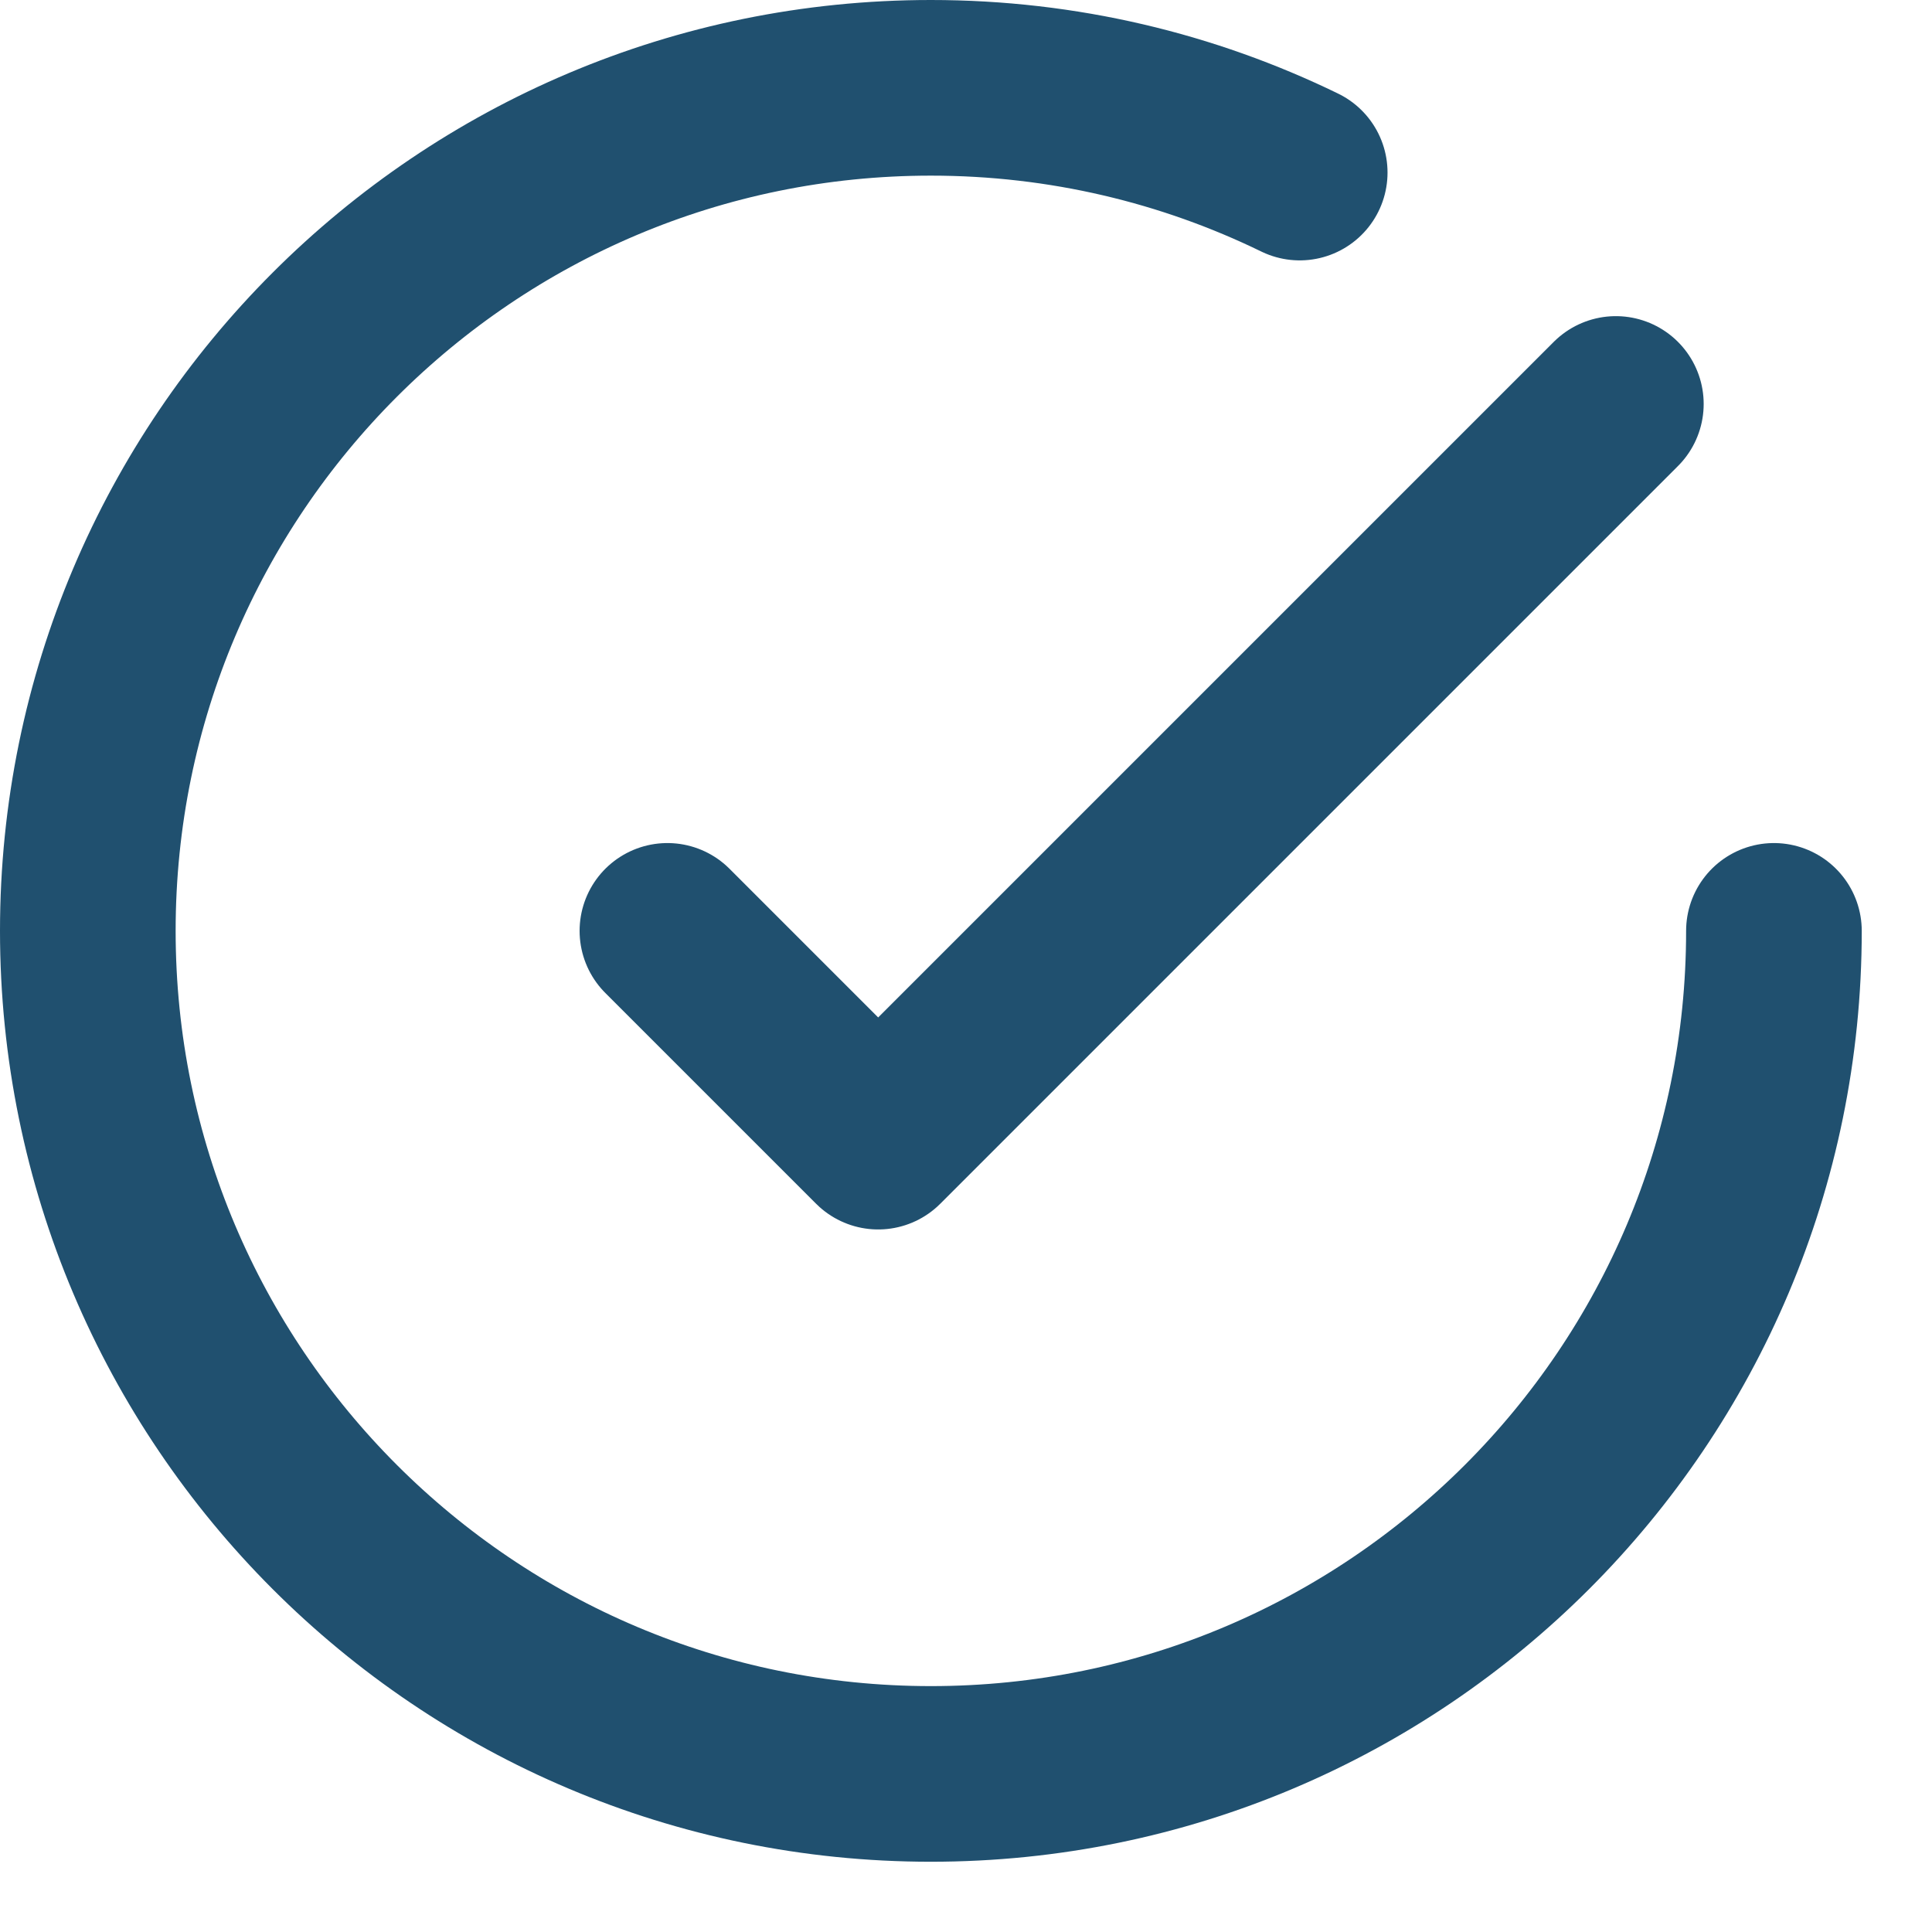 <svg xmlns="http://www.w3.org/2000/svg" width="22" height="22" viewBox="0 0 22 22" fill="none"><path d="M20.2 10.6C20.2 15.902 15.902 20.2 10.6 20.2C5.298 20.2 1 15.902 1 10.6C1 5.298 5.298 1 10.6 1C12.106 1 13.531 1.347 14.8 1.965M18.4 4.6L10 13L7.6 10.6" stroke="#20506F" stroke-width="2" stroke-linecap="round" stroke-linejoin="round"></path></svg>